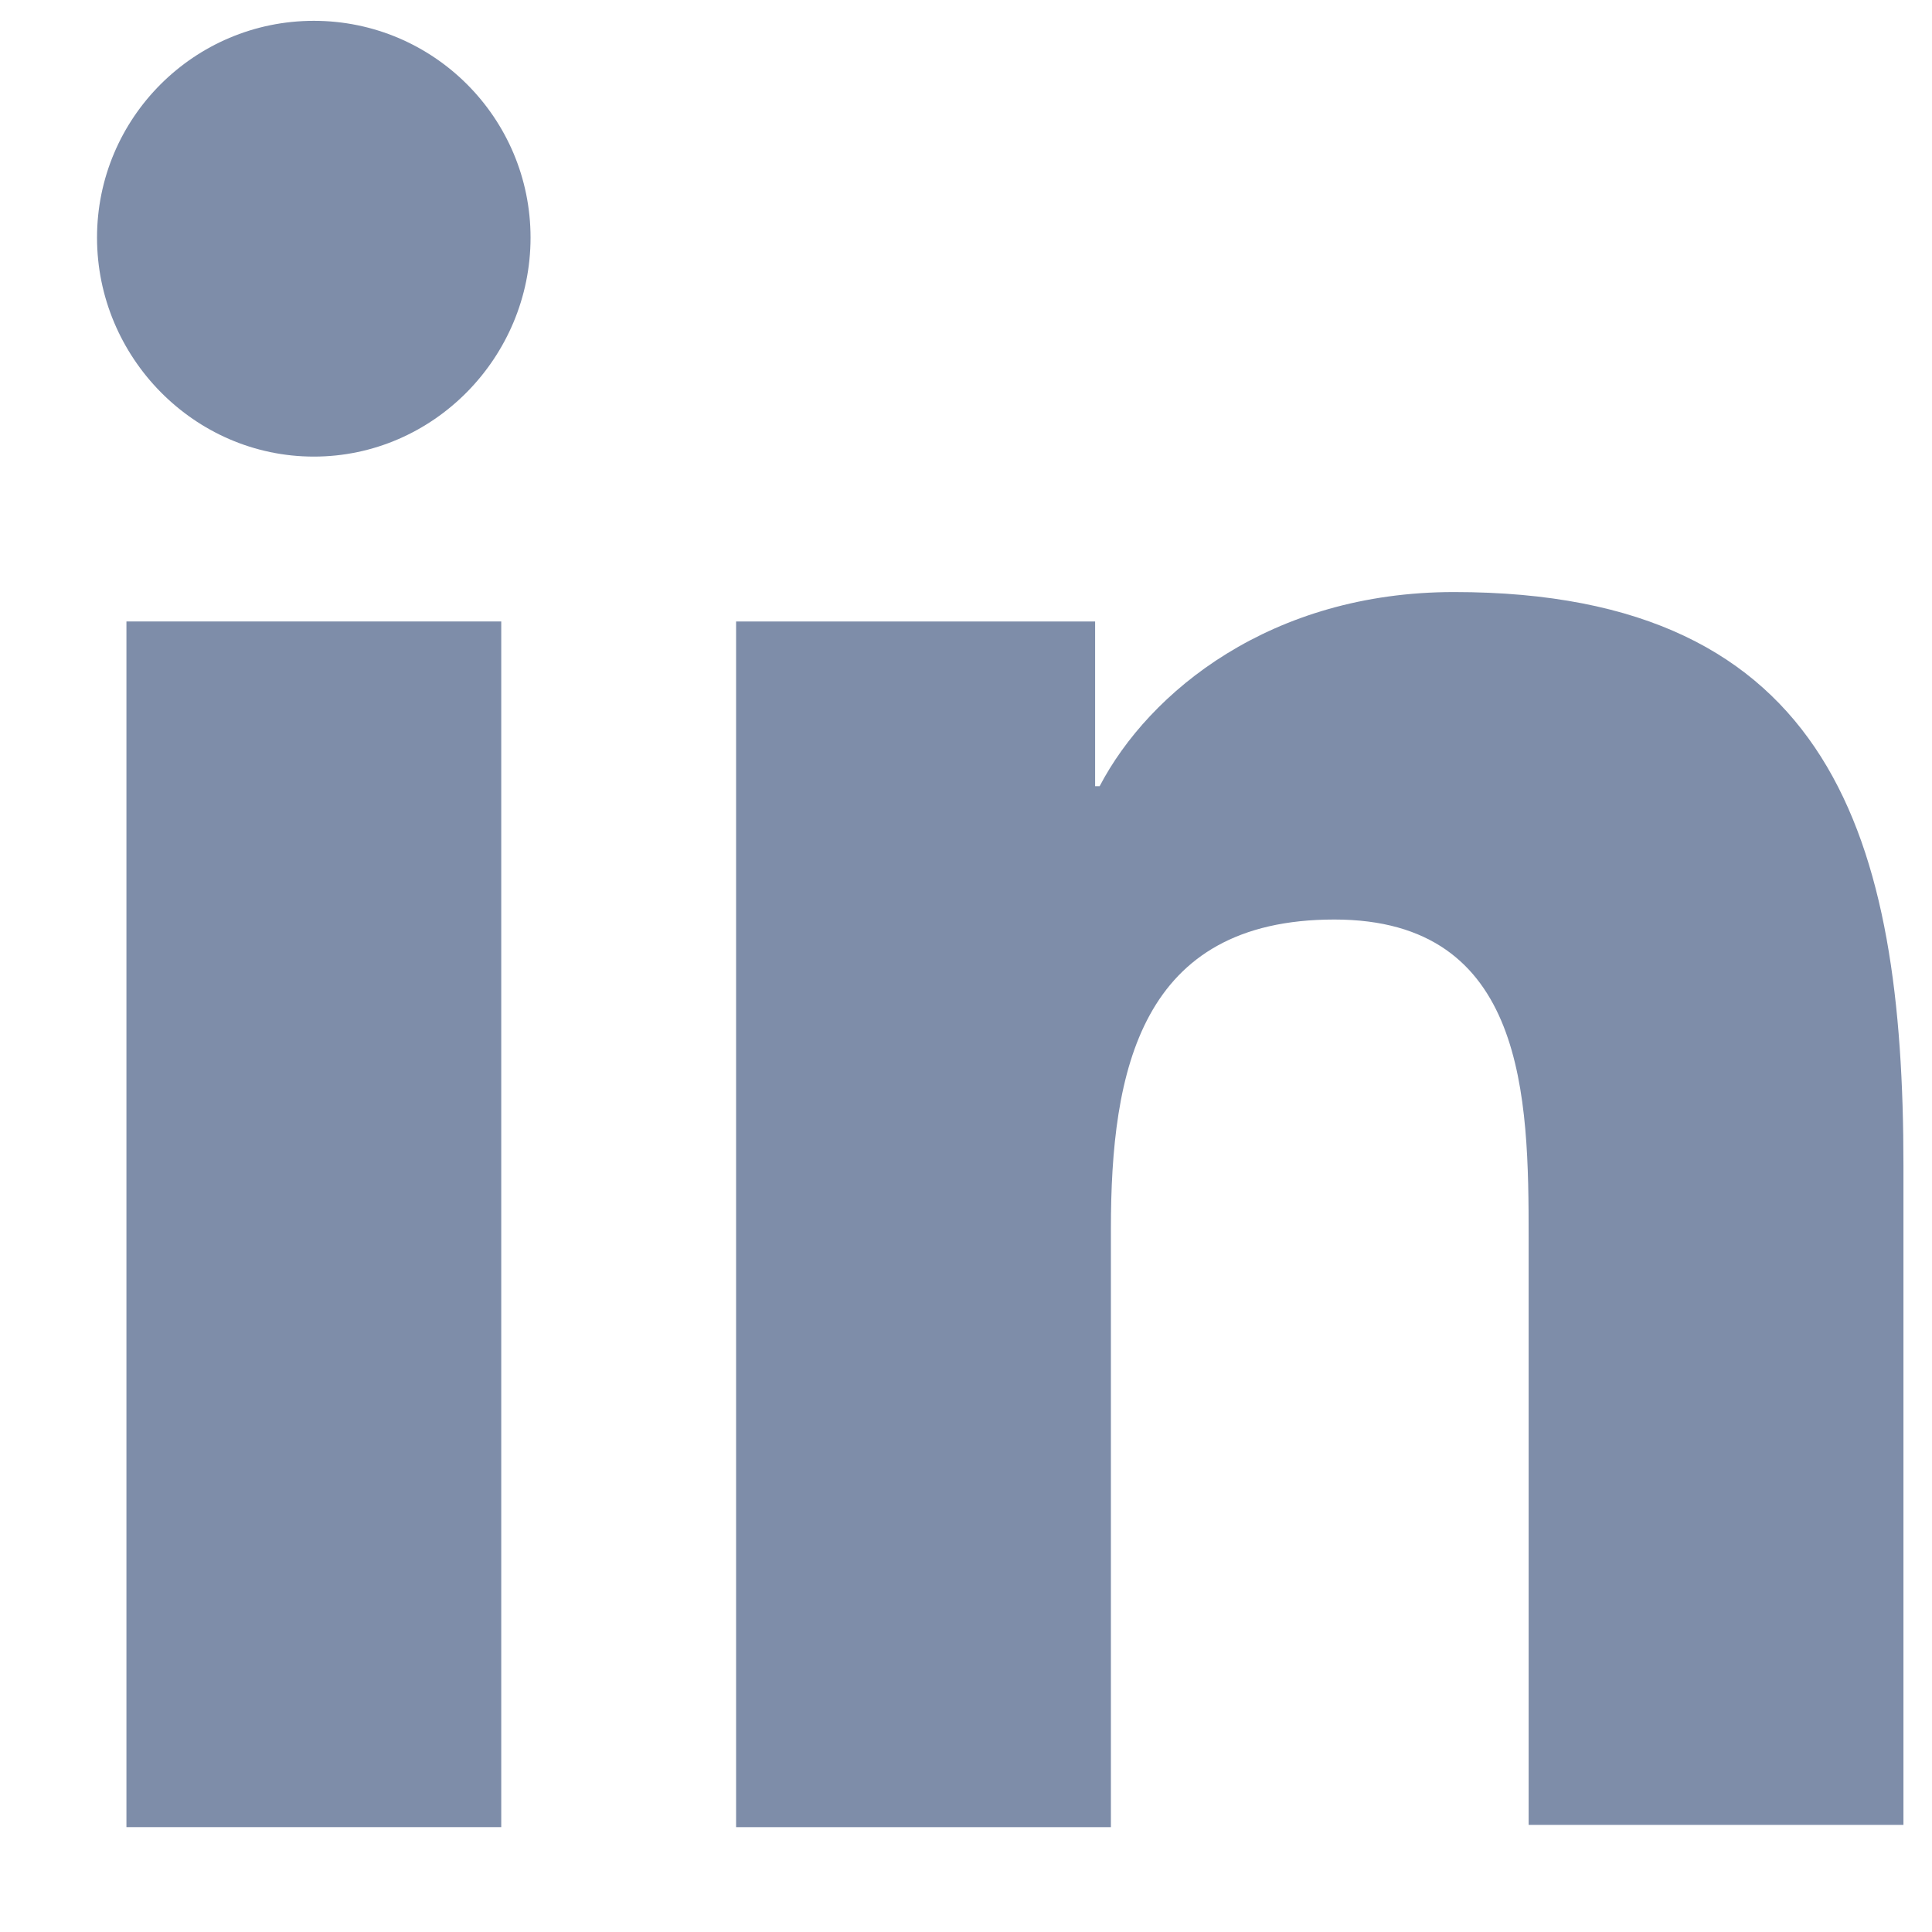<svg width="18" height="18" viewBox="0 0 18 18" fill="none" xmlns="http://www.w3.org/2000/svg">
<path d="M17.734 17.023V10.86C17.734 7.83 17.082 5.516 13.547 5.516C11.843 5.516 10.707 6.442 10.245 7.325H10.203V5.79H6.858V17.023H10.35V11.449C10.35 9.976 10.623 8.567 12.432 8.567C14.221 8.567 14.242 10.229 14.242 11.533V17.002H17.734V17.023Z" fill="#7E8DA9"/>
<path d="M1.178 5.79H4.67V17.023H1.178V5.79Z" fill="#7E8DA9"/>
<path d="M2.924 0.194C1.809 0.194 0.904 1.099 0.904 2.214C0.904 3.328 1.809 4.254 2.924 4.254C4.039 4.254 4.943 3.328 4.943 2.214C4.943 1.099 4.039 0.194 2.924 0.194Z" fill="#7E8DA9"/>
</svg>

